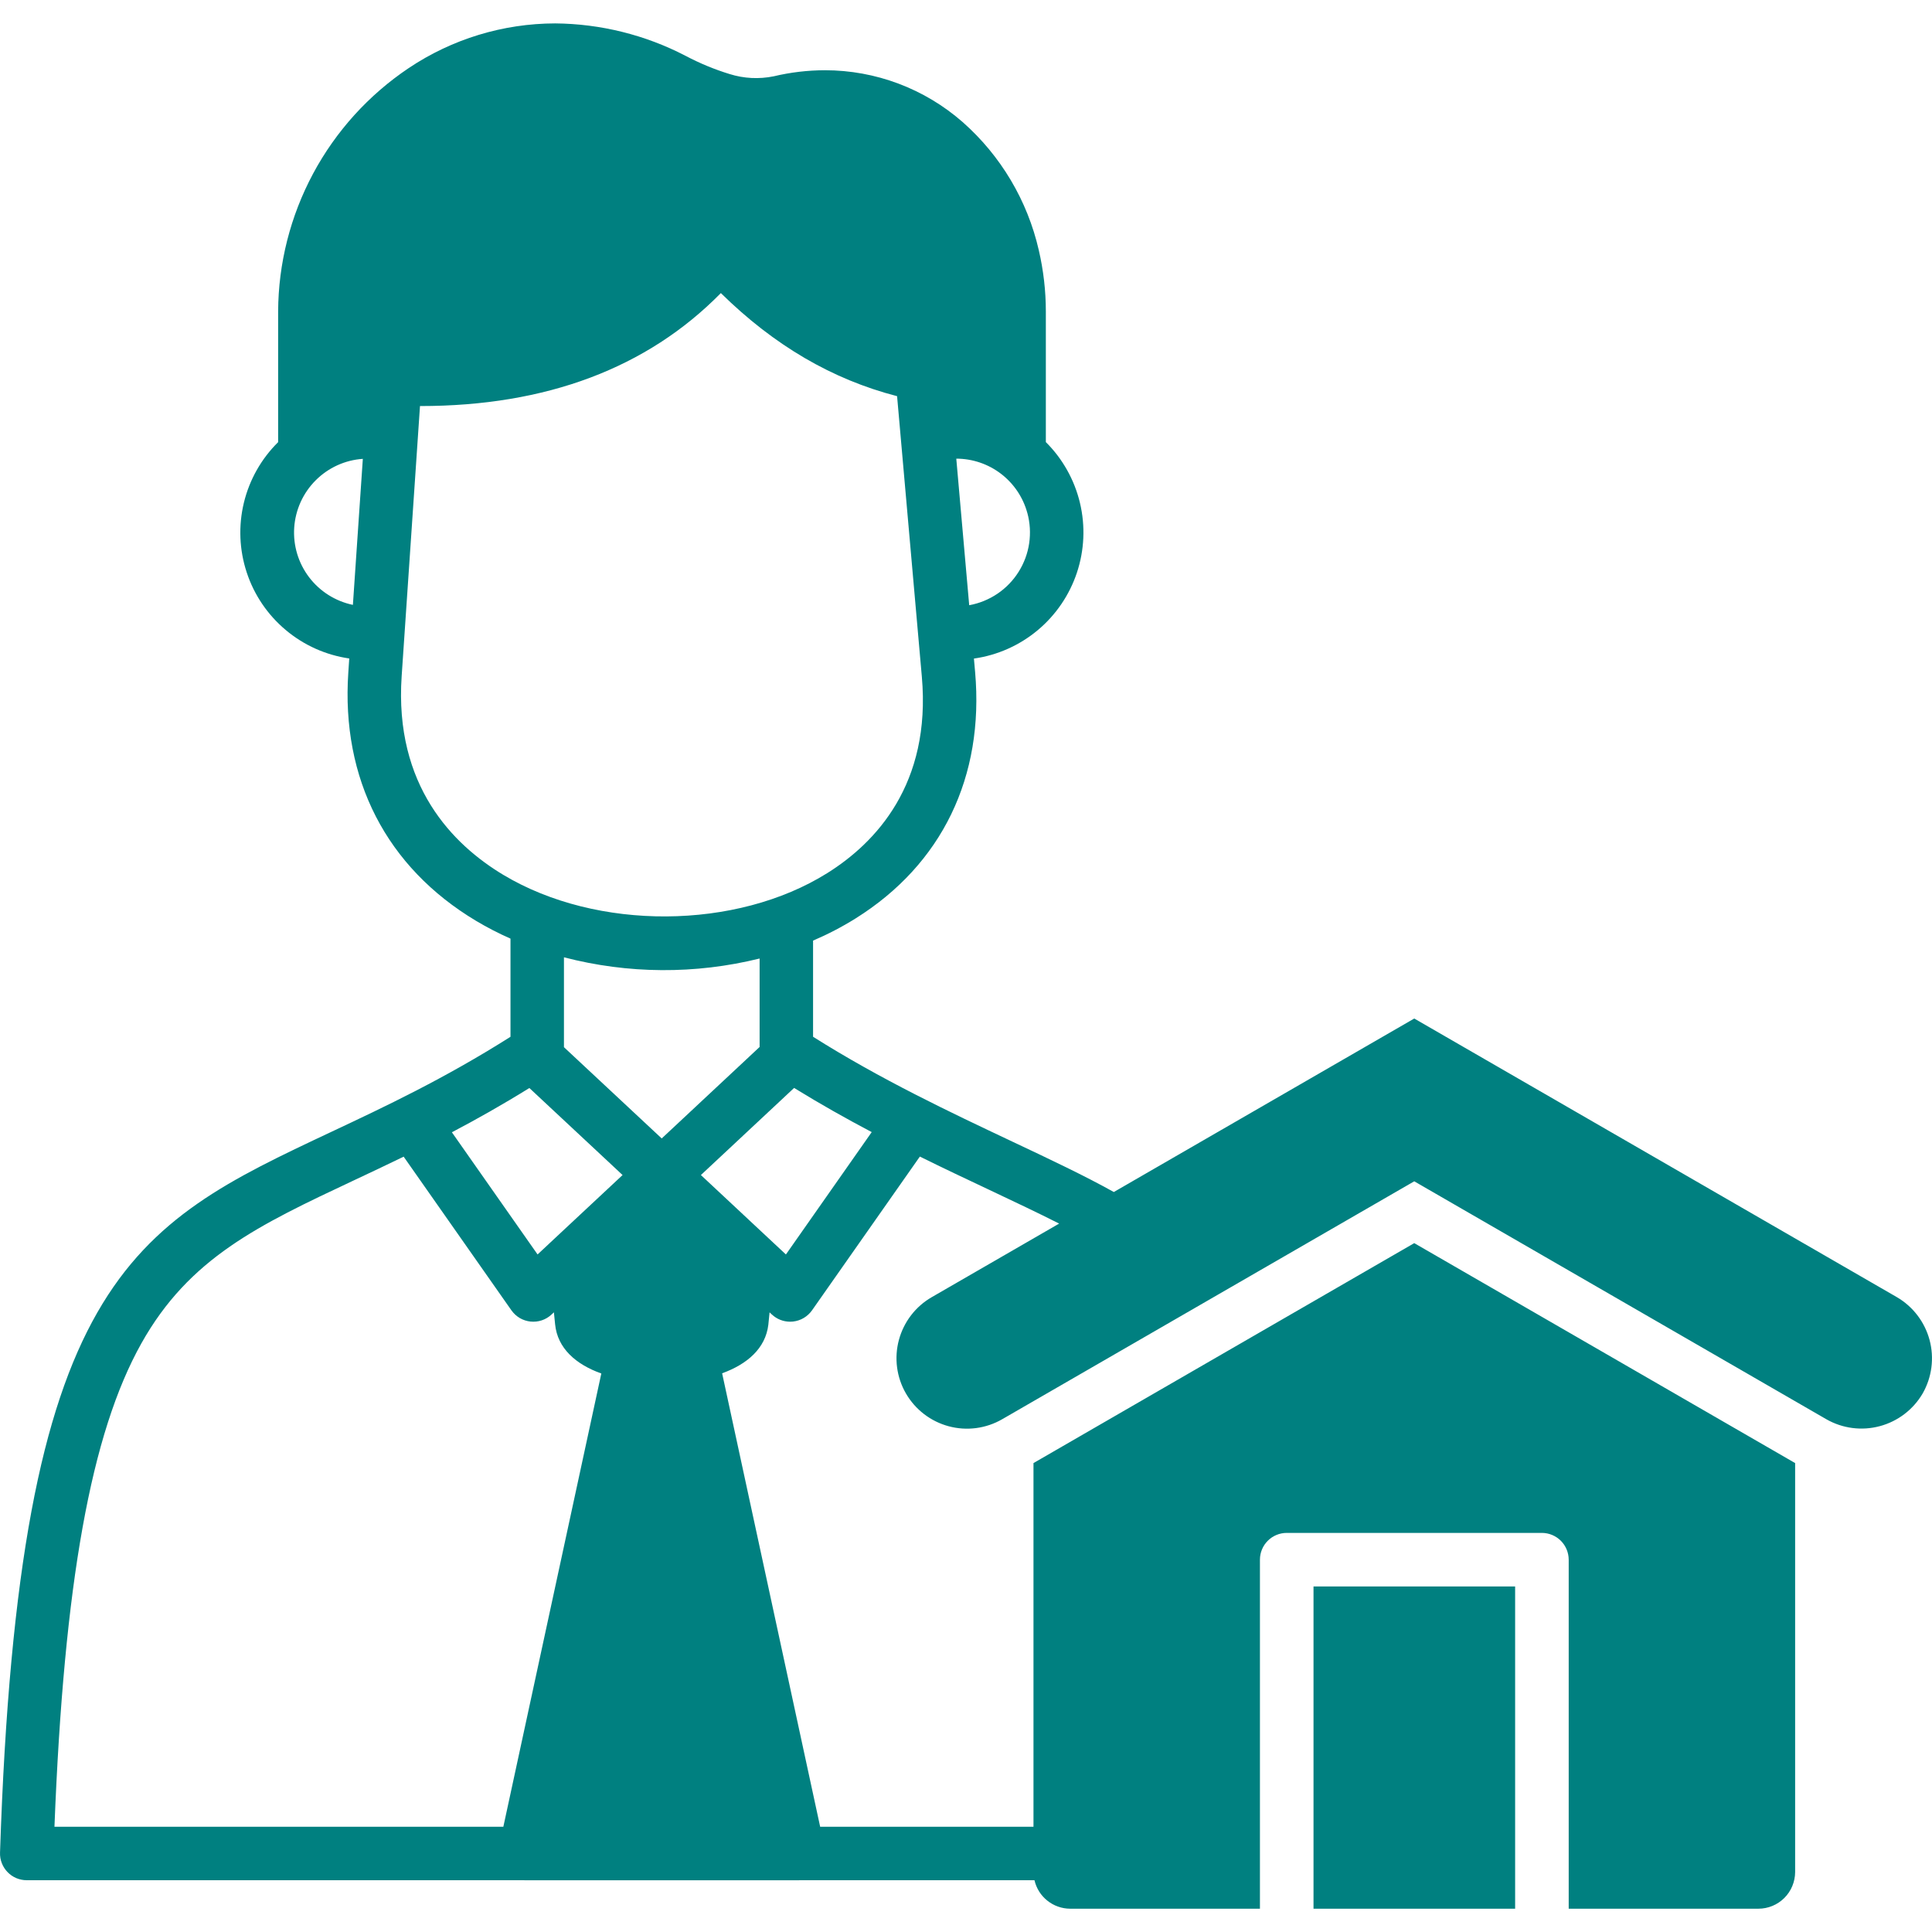 <svg width="70" height="70" viewBox="0 0 70 70" fill="none" xmlns="http://www.w3.org/2000/svg">
<g clip-path="url(#clip0_734_1829)">
<path fill-rule="evenodd" clip-rule="evenodd" d="M47.591 57.481H54.896V69.156H47.591V57.481ZM69.662 50.487C69.321 51.071 68.763 51.497 68.11 51.672C67.456 51.848 66.76 51.758 66.172 51.422L51.241 42.801L36.31 51.422C35.723 51.761 35.026 51.852 34.372 51.676C33.718 51.5 33.161 51.072 32.822 50.485C32.484 49.899 32.393 49.202 32.569 48.548C32.745 47.894 33.173 47.336 33.76 46.998L38.375 44.333C37.615 43.948 36.77 43.549 35.851 43.114C35.041 42.732 34.195 42.333 33.328 41.905L29.421 47.476C29.341 47.589 29.238 47.684 29.119 47.754C28.999 47.825 28.866 47.868 28.728 47.883C28.695 47.886 28.661 47.888 28.628 47.888C28.382 47.888 28.146 47.795 27.967 47.627L27.883 47.549L27.838 48C27.736 48.853 27.076 49.426 26.164 49.757L29.716 66.187H37.445V53.01L51.241 45.041L65.041 53.01V67.828C65.04 68.18 64.899 68.518 64.65 68.767C64.4 69.016 64.062 69.156 63.709 69.156H56.837V56.511C56.836 56.254 56.734 56.007 56.552 55.825C56.37 55.643 56.123 55.541 55.866 55.54H46.62C46.493 55.54 46.367 55.565 46.249 55.614C46.131 55.663 46.024 55.734 45.934 55.825C45.844 55.915 45.772 56.022 45.724 56.139C45.675 56.257 45.65 56.383 45.65 56.511V69.156H38.774C38.474 69.155 38.182 69.052 37.948 68.865C37.713 68.678 37.548 68.417 37.481 68.124H28.971C28.959 68.124 28.947 68.126 28.934 68.126H19.021C19.007 68.126 18.994 68.125 18.981 68.124H0.969C0.839 68.124 0.711 68.098 0.591 68.048C0.471 67.997 0.363 67.923 0.273 67.829C0.182 67.736 0.112 67.625 0.065 67.504C0.018 67.383 -0.004 67.254 0.001 67.124C0.685 46.333 4.71 44.441 12.016 41.004C13.932 40.103 16.09 39.088 18.496 37.565V34.008C18.067 33.819 17.651 33.604 17.248 33.364C14.001 31.42 12.358 28.225 12.62 24.366L12.654 23.858C11.806 23.735 11.008 23.378 10.352 22.826C9.695 22.275 9.205 21.552 8.938 20.737C8.67 19.923 8.635 19.05 8.836 18.216C9.037 17.383 9.467 16.622 10.077 16.02V11.288C10.085 9.543 10.521 7.827 11.345 6.289C12.17 4.751 13.359 3.439 14.808 2.467C16.379 1.414 18.226 0.851 20.117 0.848C21.759 0.862 23.374 1.263 24.832 2.019C25.344 2.29 25.881 2.513 26.435 2.683C26.951 2.845 27.5 2.873 28.031 2.765C28.64 2.62 29.263 2.546 29.889 2.545C31.725 2.545 33.498 3.213 34.879 4.423C36.263 5.644 37.227 7.269 37.638 9.067C37.807 9.795 37.893 10.54 37.893 11.287V16.018C38.502 16.623 38.93 17.387 39.129 18.222C39.328 19.058 39.29 19.932 39.019 20.747C38.748 21.562 38.255 22.285 37.596 22.835C36.937 23.385 36.137 23.741 35.287 23.861L35.33 24.346C35.665 28.145 34.129 31.316 31.004 33.274C30.511 33.582 29.994 33.851 29.459 34.08V37.564C31.913 39.113 34.437 40.304 36.678 41.362C38.073 42.02 39.303 42.602 40.356 43.189L51.241 36.903L68.727 46.998C69.311 47.339 69.737 47.897 69.912 48.55C70.087 49.204 69.997 49.9 69.662 50.487ZM37.221 18.582C37.067 18.018 36.731 17.52 36.266 17.165C35.801 16.81 35.232 16.618 34.648 16.618L35.116 21.928C35.482 21.862 35.83 21.72 36.139 21.512C36.447 21.304 36.708 21.034 36.906 20.719C37.104 20.404 37.235 20.052 37.289 19.683C37.343 19.316 37.32 18.94 37.222 18.582H37.221ZM12.786 21.916L13.146 16.625C12.501 16.669 11.893 16.946 11.437 17.404C10.98 17.861 10.704 18.469 10.66 19.114C10.616 19.759 10.807 20.398 11.198 20.913C11.589 21.428 12.153 21.784 12.786 21.916ZM18.243 31.702C21.631 33.73 26.675 33.701 29.976 31.633C31.728 30.536 33.744 28.41 33.4 24.517L32.503 14.354C30.151 13.746 28.049 12.517 26.118 10.619C23.445 13.338 19.789 14.712 15.226 14.712H15.217L14.553 24.498C14.283 28.464 16.41 30.605 18.243 31.702ZM20.433 34.685V37.941L23.975 41.248L27.522 37.934V34.729C25.192 35.305 22.756 35.29 20.433 34.685ZM16.373 41.025L19.477 45.451L22.557 42.574L19.18 39.421C18.2 40.029 17.265 40.555 16.372 41.025H16.373ZM18.237 66.187L21.787 49.764C20.86 49.434 20.199 48.848 20.113 47.984L20.069 47.548L19.984 47.627C19.883 47.722 19.763 47.794 19.631 47.838C19.5 47.882 19.36 47.897 19.223 47.883C19.085 47.868 18.952 47.825 18.832 47.755C18.713 47.684 18.61 47.589 18.53 47.476L14.625 41.908C14.009 42.208 13.414 42.488 12.84 42.758C9.369 44.39 6.861 45.57 5.122 48.673C3.297 51.929 2.319 57.353 1.973 66.187H18.237ZM31.584 41.018C30.655 40.528 29.712 39.998 28.772 39.418L25.395 42.574L28.475 45.452L31.584 41.018Z" fill="#008080"/>
</g>
<defs>
<clipPath id="clip0_734_1829">
<rect width="70" height="70" fill="white"/>
</clipPath>
</defs>
</svg>
